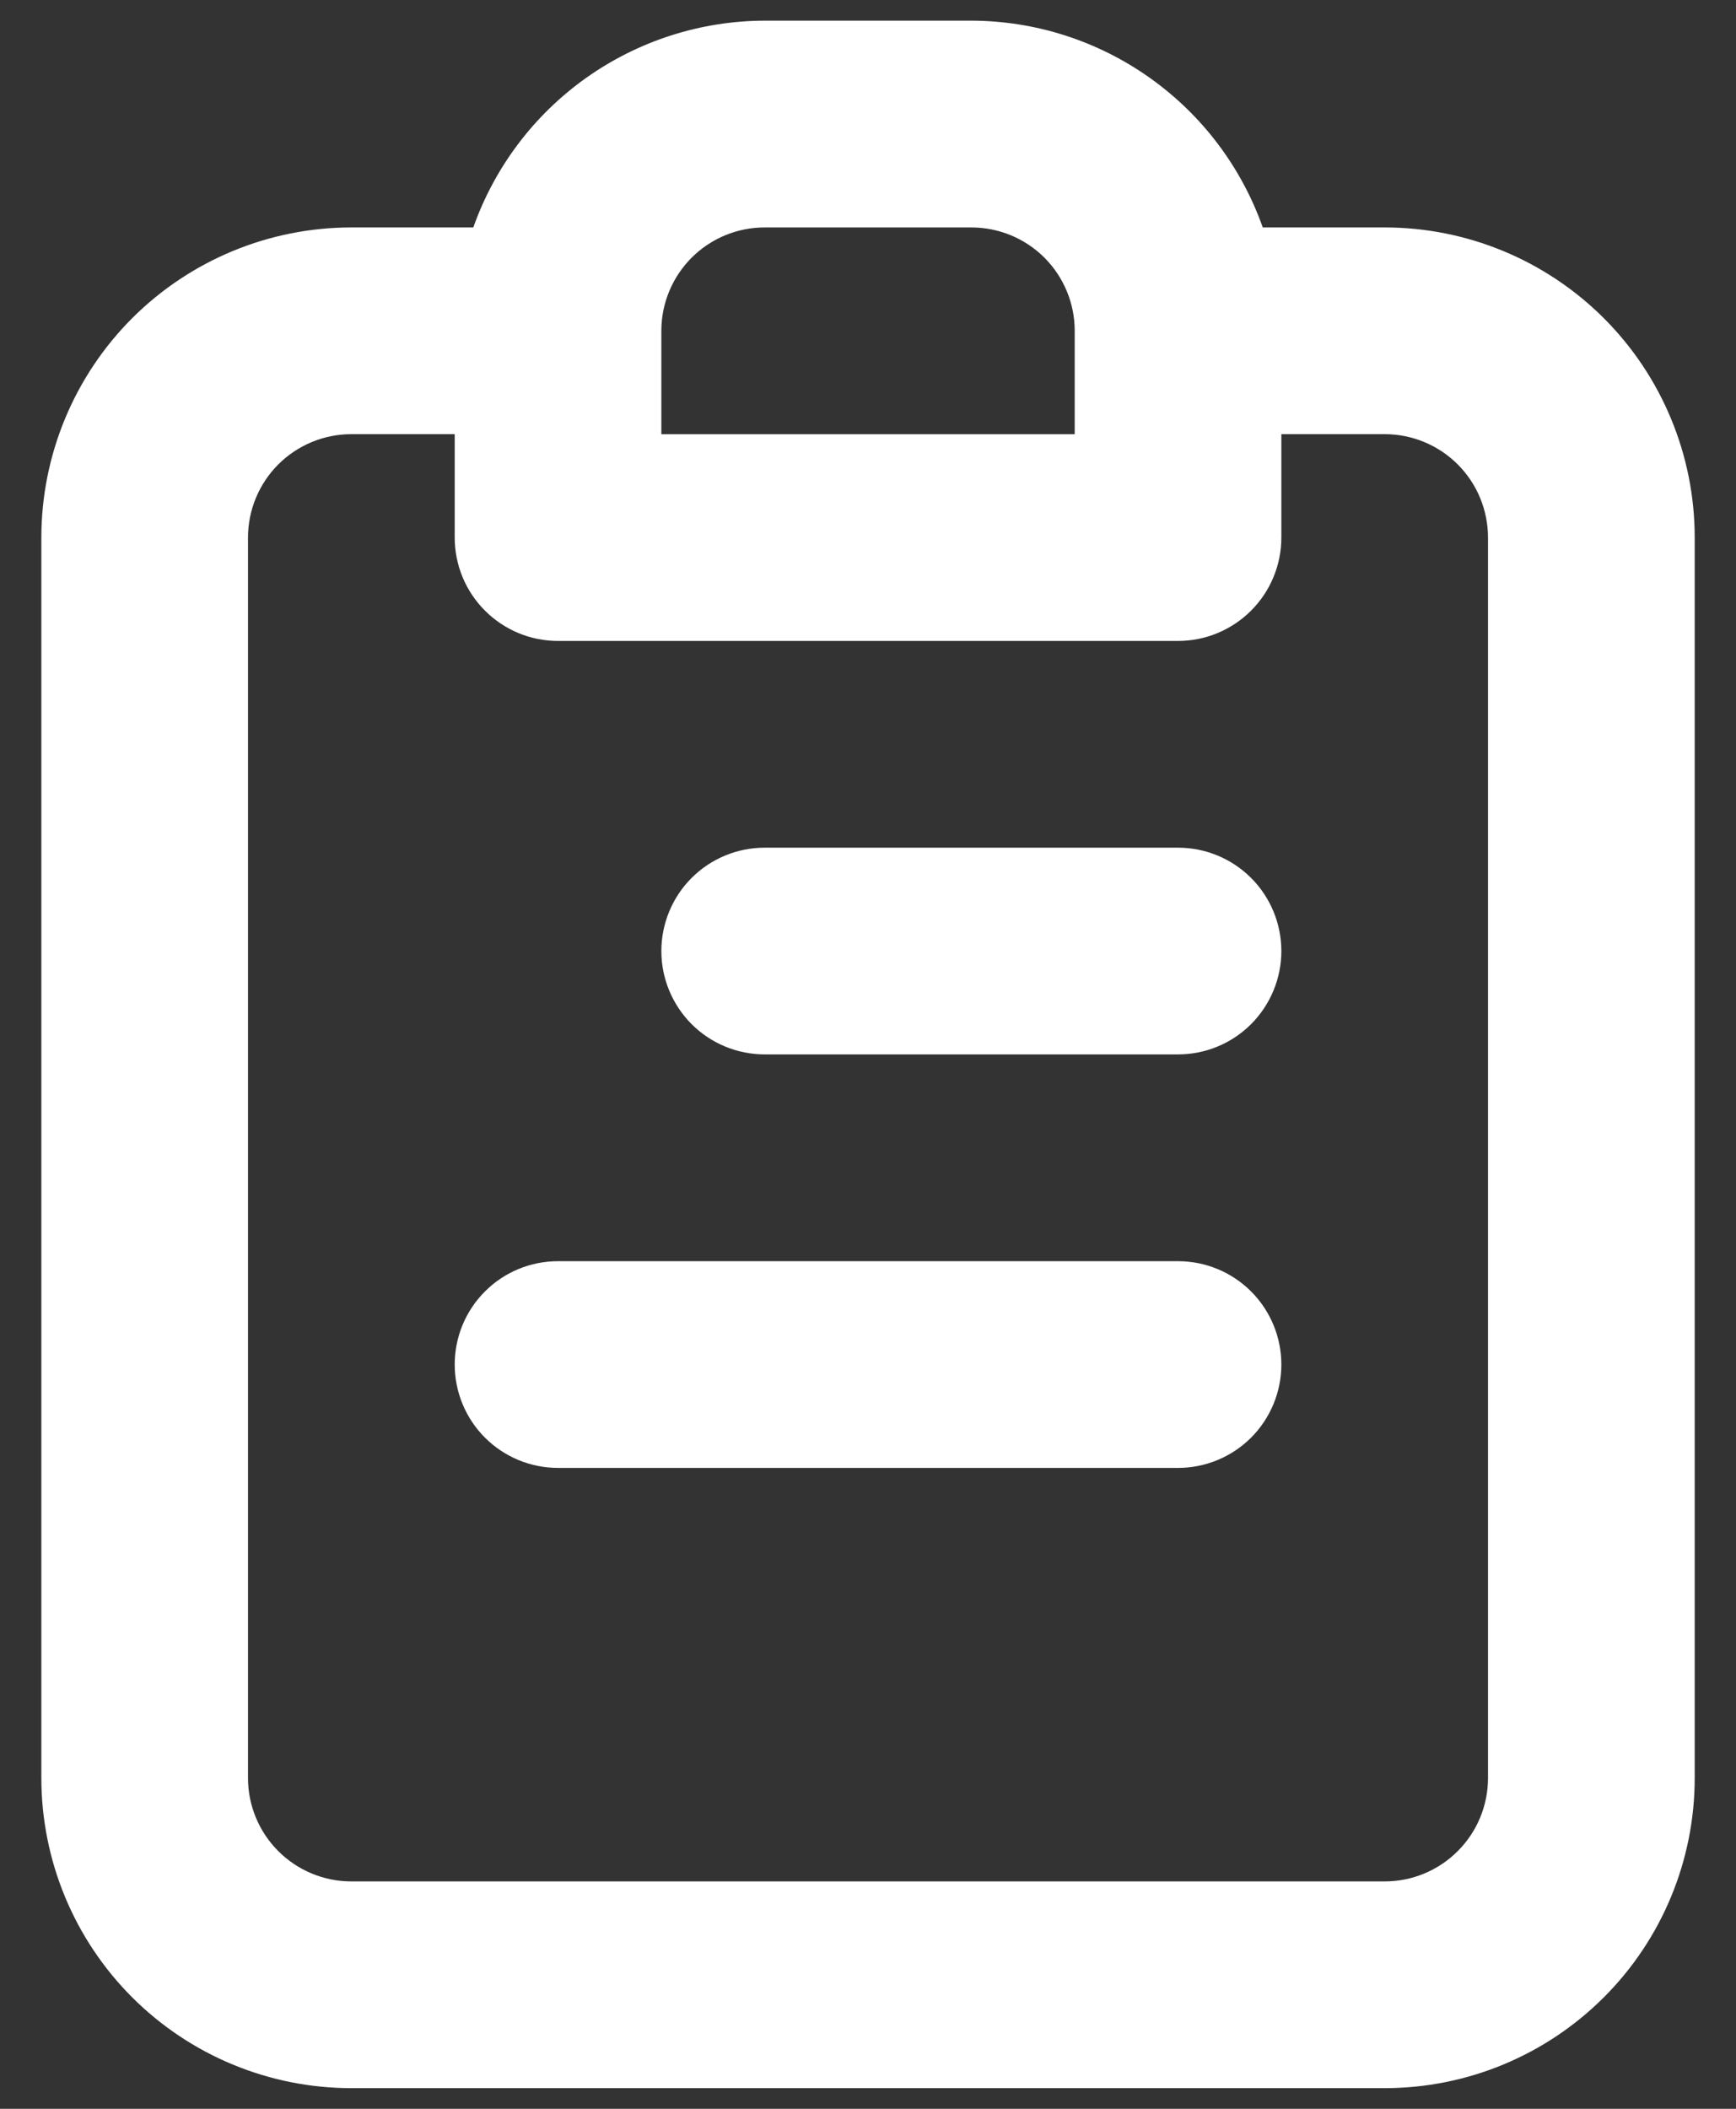 <?xml version="1.0" encoding="UTF-8"?> <svg xmlns="http://www.w3.org/2000/svg" width="28" height="34" viewBox="0 0 28 34" fill="none"><rect x="0" y="0" width="28" height="34" fill="#333333" stroke="none"/><path d="M19 20.334H9C8.558 20.334 8.134 20.509 7.822 20.822C7.509 21.134 7.334 21.558 7.334 22C7.334 22.442 7.509 22.866 7.822 23.179C8.134 23.491 8.558 23.667 9 23.667H19C19.442 23.667 19.866 23.491 20.179 23.179C20.491 22.866 20.667 22.442 20.667 22C20.667 21.558 20.491 21.134 20.179 20.822C19.866 20.509 19.442 20.334 19 20.334ZM19 13.667H12.334C11.892 13.667 11.468 13.842 11.155 14.155C10.843 14.467 10.667 14.892 10.667 15.334C10.667 15.775 10.843 16.199 11.155 16.512C11.468 16.825 11.892 17 12.334 17H19C19.442 17 19.866 16.825 20.179 16.512C20.491 16.199 20.667 15.775 20.667 15.334C20.667 14.892 20.491 14.467 20.179 14.155C19.866 13.842 19.442 13.667 19 13.667ZM22.334 3.667H20.367C20.023 2.694 19.387 1.852 18.545 1.255C17.704 0.658 16.699 0.336 15.667 0.333H12.334C11.302 0.336 10.297 0.658 9.455 1.255C8.614 1.852 7.978 2.694 7.634 3.667H5.667C4.341 3.667 3.069 4.194 2.131 5.131C1.194 6.069 0.667 7.341 0.667 8.667V28.667C0.667 29.993 1.194 31.265 2.131 32.202C3.069 33.14 4.341 33.667 5.667 33.667H22.334C23.66 33.667 24.931 33.14 25.869 32.202C26.807 31.265 27.334 29.993 27.334 28.667V8.667C27.334 7.341 26.807 6.069 25.869 5.131C24.931 4.194 23.66 3.667 22.334 3.667ZM10.667 5.333C10.667 4.891 10.843 4.468 11.155 4.155C11.468 3.842 11.892 3.667 12.334 3.667H15.667C16.109 3.667 16.533 3.842 16.846 4.155C17.158 4.468 17.334 4.891 17.334 5.333V7H10.667V5.333ZM24 28.667C24 29.109 23.825 29.533 23.512 29.845C23.2 30.158 22.776 30.334 22.334 30.334H5.667C5.225 30.334 4.801 30.158 4.488 29.845C4.176 29.533 4 29.109 4 28.667V8.667C4 8.225 4.176 7.801 4.488 7.488C4.801 7.176 5.225 7 5.667 7H7.334V8.667C7.334 9.109 7.509 9.533 7.822 9.845C8.134 10.158 8.558 10.334 9 10.334H19C19.442 10.334 19.866 10.158 20.179 9.845C20.491 9.533 20.667 9.109 20.667 8.667V7H22.334C22.776 7 23.2 7.176 23.512 7.488C23.825 7.801 24 8.225 24 8.667V28.667Z" fill="#ffffff"></path></svg> 